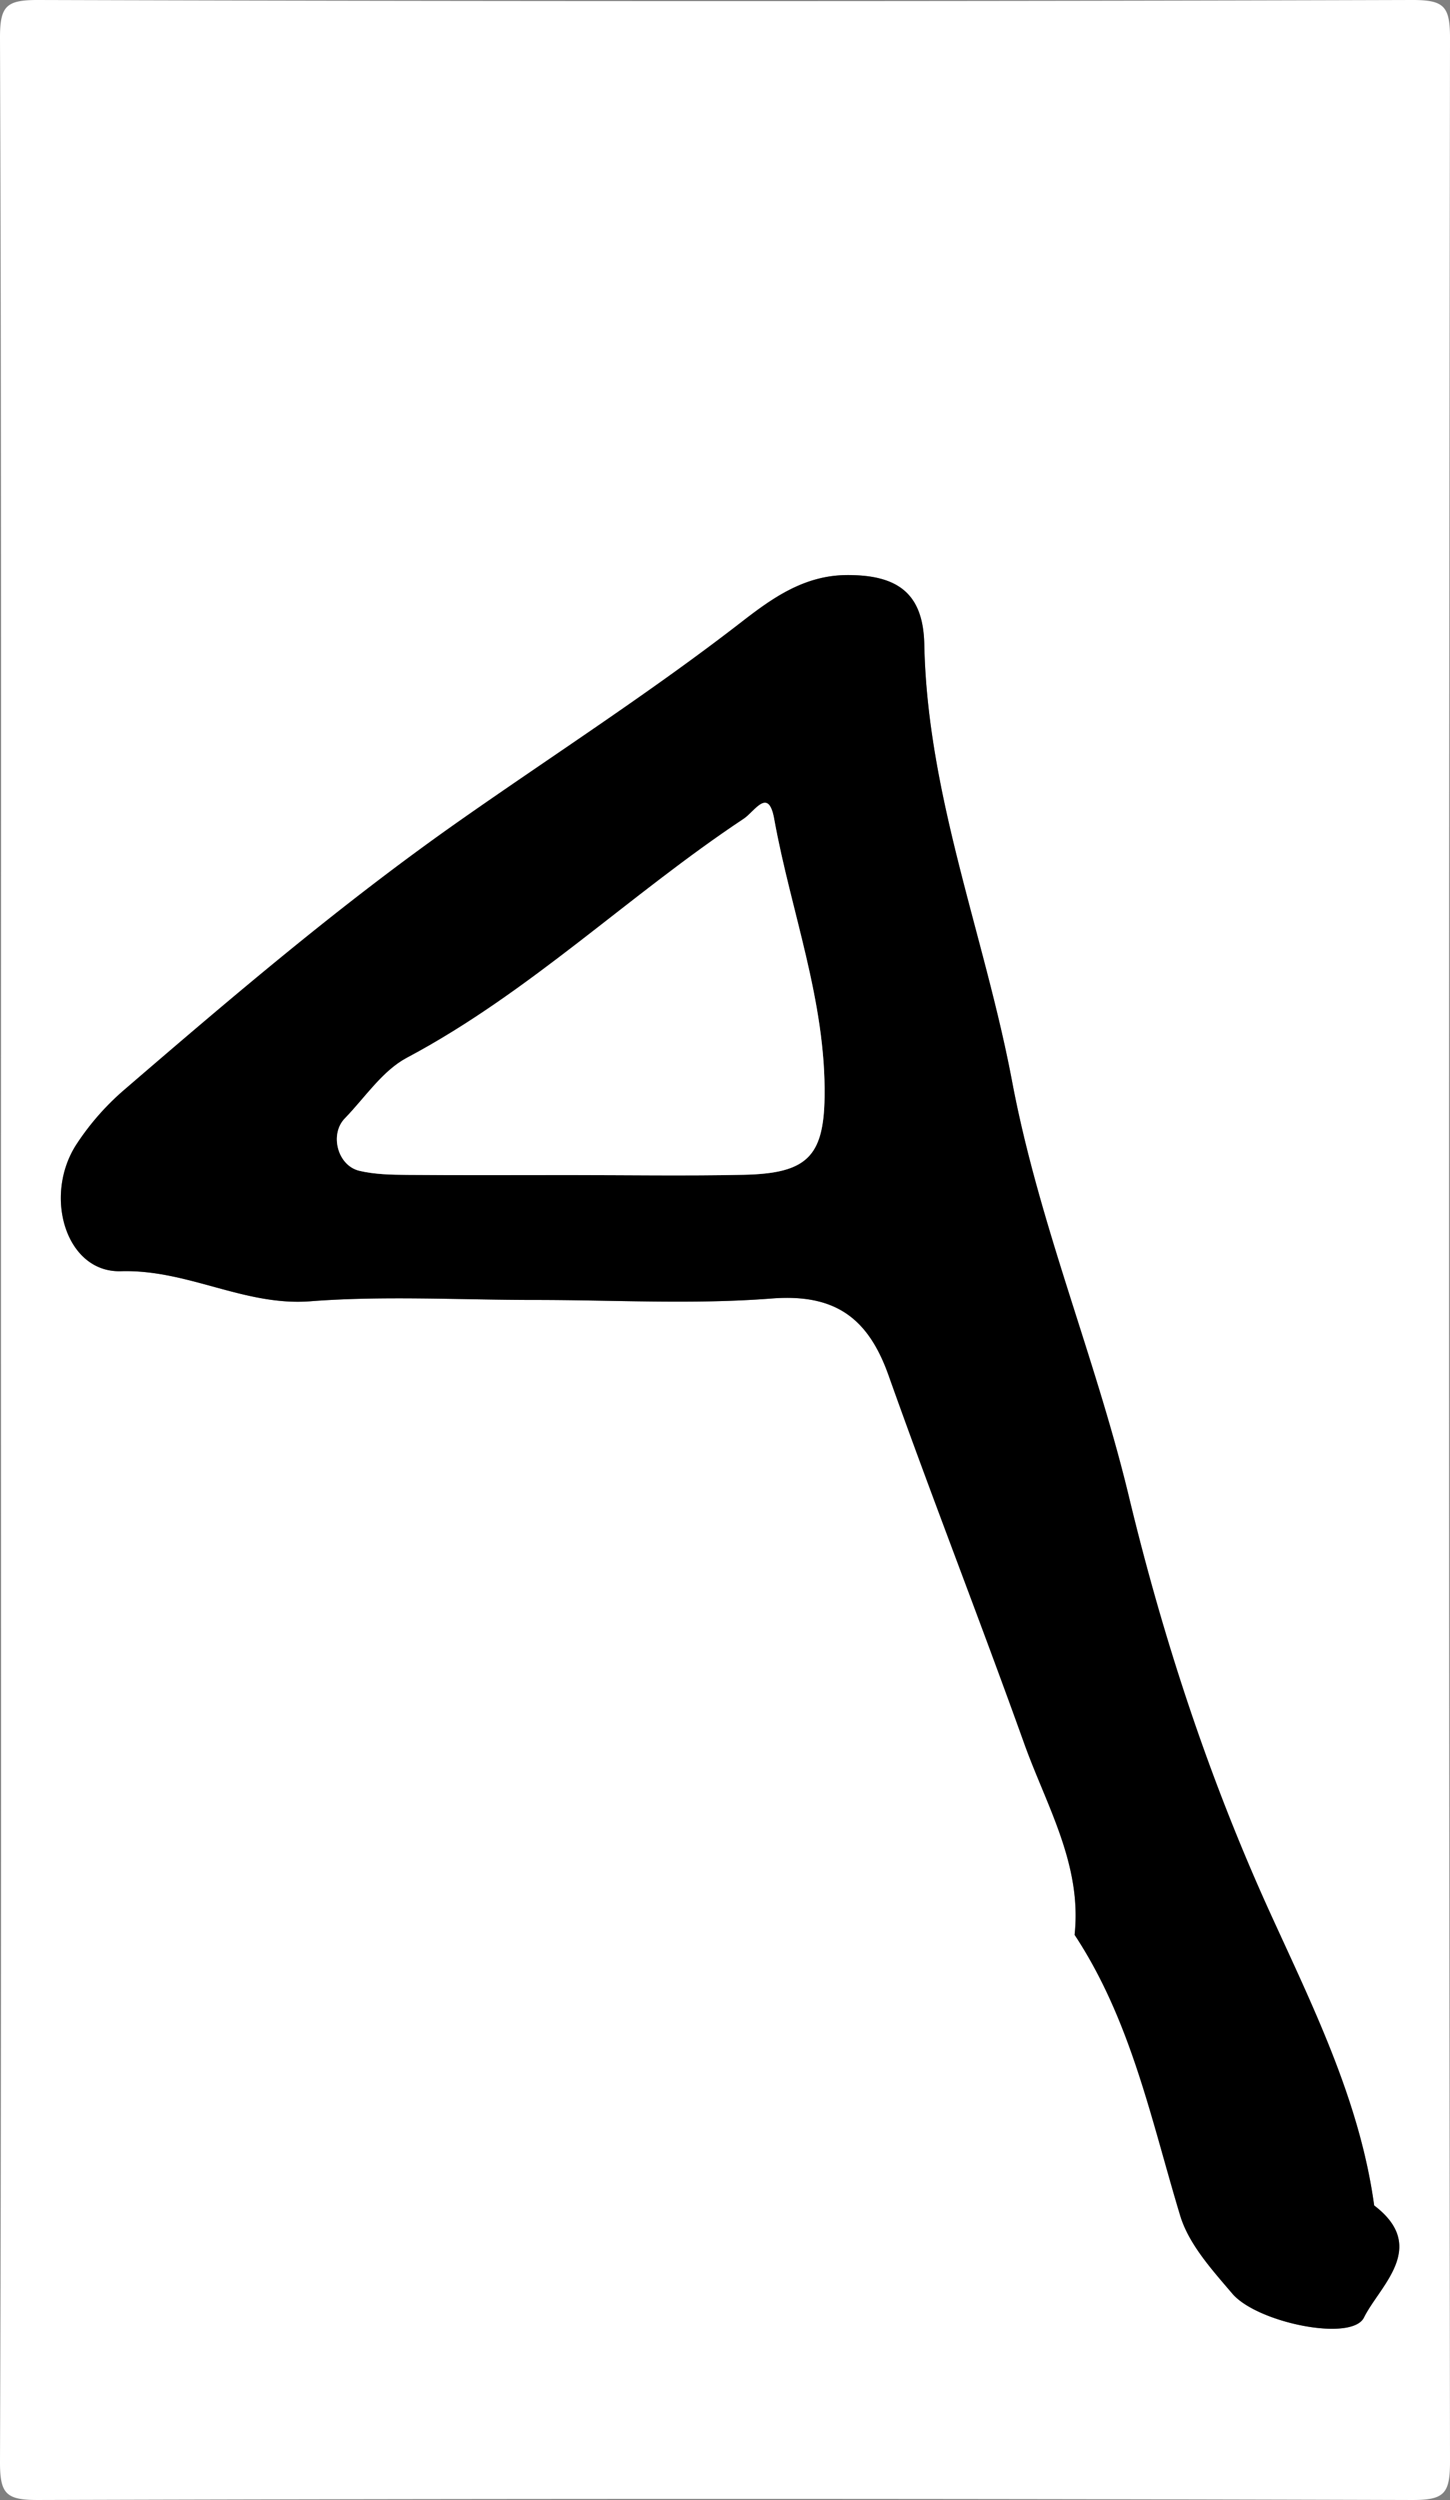 <svg xmlns="http://www.w3.org/2000/svg" width="58.077" height="100.078" xml:space="preserve"><rect width="100%" height="100%" fill="#808080" stroke="none"/><g fill-rule="evenodd" clip-rule="evenodd"><path fill="#FFF" d="M.039 50.039c0-16.167.021-32.333-.039-48.5C-.004.239.239-.004 1.539 0c18.333.058 36.666.058 55 0 1.3-.004 1.54.239 1.538 1.539-.048 32.333-.048 64.667 0 97 .002 1.3-.238 1.543-1.538 1.539a8692.55 8692.55 0 0 0-55 0c-1.3.004-1.543-.239-1.539-1.539.06-16.167.039-32.333.039-48.5zm21.382 2c3.164 0 6.343.187 9.488-.059 2.549-.199 3.866.788 4.681 3.08 1.753 4.932 3.666 9.807 5.432 14.734.891 2.487 2.321 4.851 2.018 7.659 2.265 3.43 3.066 7.396 4.23 11.243.348 1.148 1.275 2.166 2.085 3.118.993 1.169 4.787 1.944 5.274.961.634-1.277 2.597-2.825.41-4.488-.574-4.204-2.48-8.008-4.185-11.751-2.45-5.386-4.282-10.988-5.638-16.624-1.348-5.604-3.6-10.9-4.68-16.626-1.1-5.823-3.393-11.426-3.516-17.488-.041-2.036-1.053-2.788-3.098-2.778-1.715.009-2.987.922-4.222 1.878-3.632 2.814-7.515 5.31-11.258 7.934-4.748 3.329-9.1 7.038-13.46 10.789a10.38 10.38 0 0 0-1.925 2.195c-1.332 2.059-.423 5.137 1.786 5.072 2.683-.078 4.938 1.406 7.588 1.203 2.981-.228 5.992-.052 8.99-.052z"/><path d="M21.421 52.039c-2.998 0-6.009-.176-8.989.053-2.65.203-4.905-1.281-7.588-1.203-2.208.064-3.118-3.014-1.786-5.072a10.356 10.356 0 0 1 1.925-2.195c4.36-3.751 8.712-7.46 13.46-10.789 3.743-2.624 7.626-5.119 11.258-7.934 1.234-.956 2.507-1.869 4.222-1.878 2.045-.01 3.057.742 3.098 2.778.123 6.063 2.416 11.665 3.516 17.488 1.08 5.726 3.332 11.021 4.68 16.626 1.355 5.636 3.188 11.238 5.638 16.624 1.704 3.743 3.61 7.547 4.185 11.751 2.187 1.663.224 3.211-.41 4.488-.487.983-4.281.208-5.274-.961-.81-.952-1.737-1.97-2.085-3.118-1.164-3.848-1.966-7.813-4.23-11.243.304-2.809-1.127-5.172-2.018-7.659-1.766-4.928-3.679-9.803-5.432-14.734-.814-2.292-2.132-3.279-4.681-3.08-3.146.245-6.325.058-9.489.058zm1.385-5c2.328 0 4.657.039 6.984-.011 2.505-.054 3.202-.711 3.237-3.107.058-3.837-1.348-7.426-2.019-11.14-.232-1.288-.772-.301-1.218-.005-4.594 3.049-8.574 6.956-13.491 9.568-.983.522-1.679 1.594-2.489 2.429-.616.635-.292 1.887.582 2.095.621.148 1.284.158 1.928.164 2.162.019 4.324.007 6.486.007z"/><path fill="#FFF" d="M22.806 47.039c-2.162 0-4.324.012-6.486-.007-.645-.006-1.308-.016-1.928-.164-.874-.208-1.197-1.46-.582-2.095.811-.835 1.506-1.906 2.489-2.429 4.917-2.612 8.897-6.52 13.491-9.568.445-.296.985-1.283 1.218.005.671 3.714 2.076 7.303 2.019 11.14-.035 2.396-.732 3.054-3.237 3.107-2.327.05-4.656.011-6.984.011z"/></g></svg>
